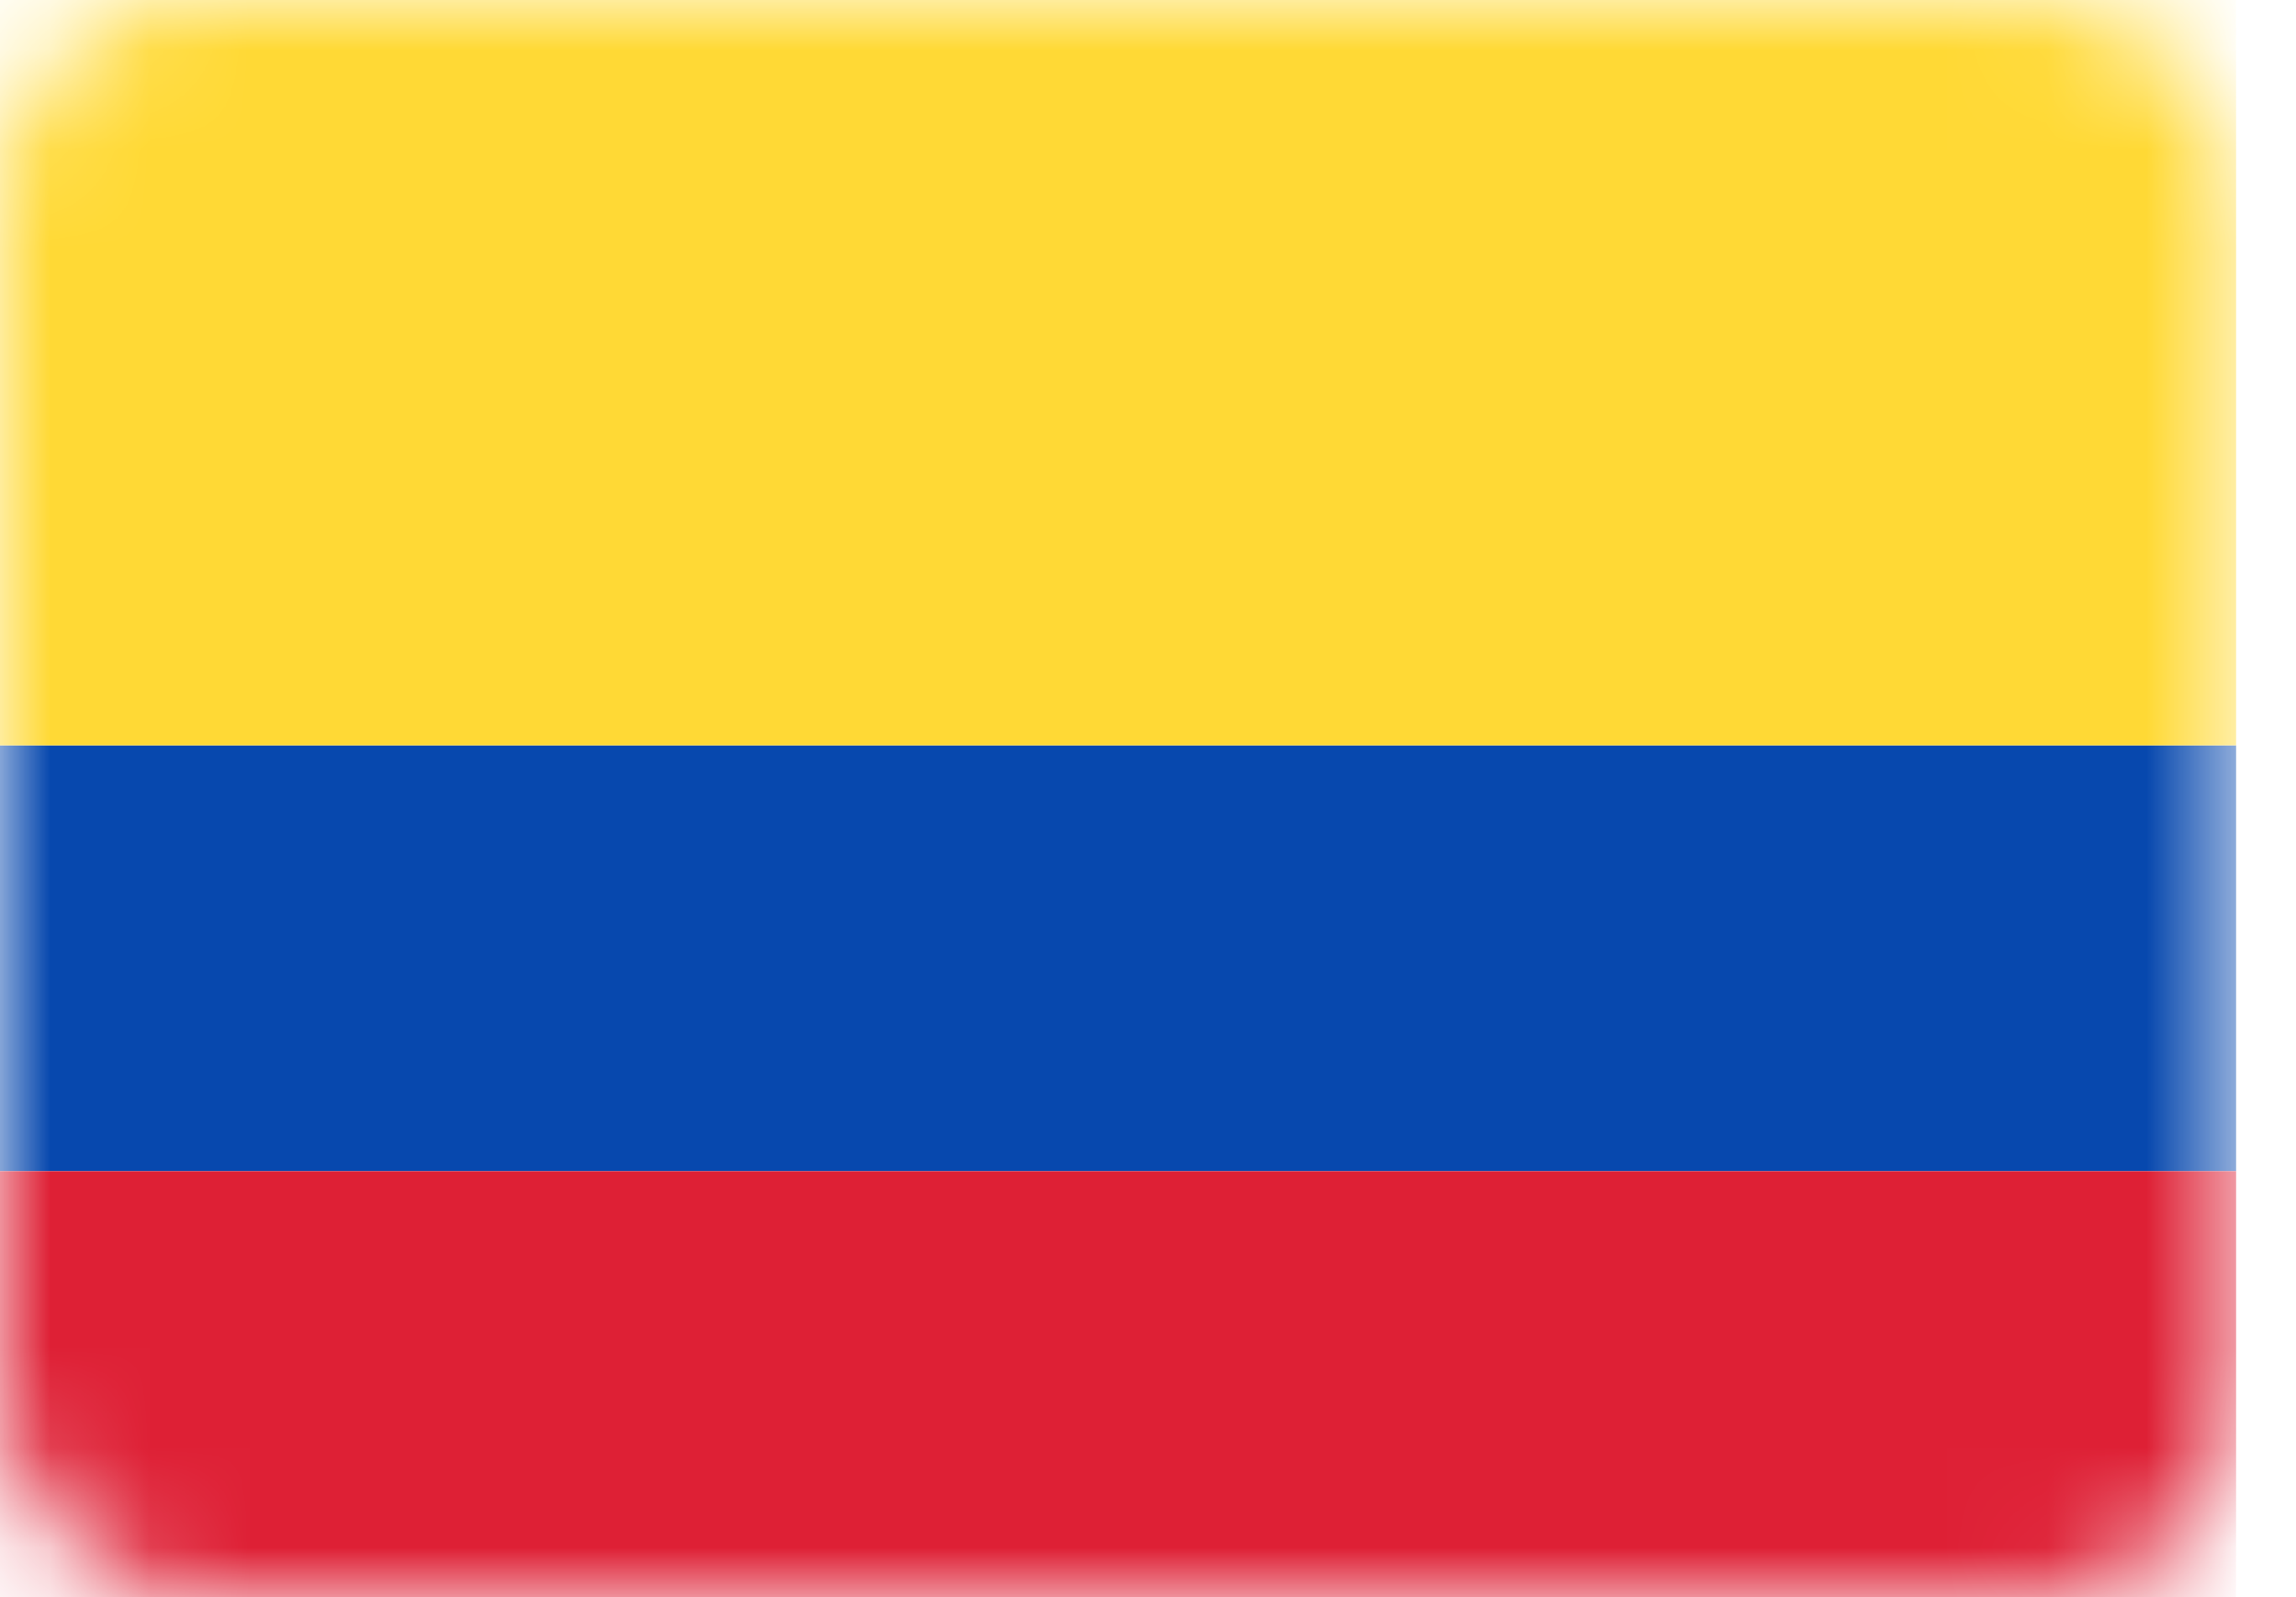 <svg width="23" height="16" viewBox="0 0 23 16" fill="none" xmlns="http://www.w3.org/2000/svg">
<g id="flags / CO">
<rect id="Mask" width="22.4" height="16" rx="2" fill="white"/>
<mask id="mask0_2656_1657" style="mask-type:luminance" maskUnits="userSpaceOnUse" x="0" y="0" width="23" height="16">
<rect id="Mask_2" width="22.4" height="16" rx="2" fill="white"/>
</mask>
<g mask="url(#mask0_2656_1657)">
<g id="Rectangle 2" filter="url(#filter0_d_2656_1657)">
<path fill-rule="evenodd" clip-rule="evenodd" d="M0 11.733H22.4V7.467H0V11.733Z" fill="#0748AE"/>
</g>
<g id="Rectangle 2_2" filter="url(#filter1_d_2656_1657)">
<path fill-rule="evenodd" clip-rule="evenodd" d="M0 16H22.4V11.733H0V16Z" fill="#DE2035"/>
</g>
<path id="Rectangle 2_3" fill-rule="evenodd" clip-rule="evenodd" d="M0 7.467H22.4V0H0V7.467Z" fill="#FFD935"/>
</g>
</g>
<defs>
<filter id="filter0_d_2656_1657" x="0" y="7.467" width="22.398" height="4.267" filterUnits="userSpaceOnUse" color-interpolation-filters="sRGB">
<feFlood flood-opacity="0" result="BackgroundImageFix"/>
<feColorMatrix in="SourceAlpha" type="matrix" values="0 0 0 0 0 0 0 0 0 0 0 0 0 0 0 0 0 0 127 0" result="hardAlpha"/>
<feOffset/>
<feColorMatrix type="matrix" values="0 0 0 0 0 0 0 0 0 0 0 0 0 0 0 0 0 0 0.06 0"/>
<feBlend mode="normal" in2="BackgroundImageFix" result="effect1_dropShadow_2656_1657"/>
<feBlend mode="normal" in="SourceGraphic" in2="effect1_dropShadow_2656_1657" result="shape"/>
</filter>
<filter id="filter1_d_2656_1657" x="0" y="11.733" width="22.398" height="4.267" filterUnits="userSpaceOnUse" color-interpolation-filters="sRGB">
<feFlood flood-opacity="0" result="BackgroundImageFix"/>
<feColorMatrix in="SourceAlpha" type="matrix" values="0 0 0 0 0 0 0 0 0 0 0 0 0 0 0 0 0 0 127 0" result="hardAlpha"/>
<feOffset/>
<feColorMatrix type="matrix" values="0 0 0 0 0 0 0 0 0 0 0 0 0 0 0 0 0 0 0.06 0"/>
<feBlend mode="normal" in2="BackgroundImageFix" result="effect1_dropShadow_2656_1657"/>
<feBlend mode="normal" in="SourceGraphic" in2="effect1_dropShadow_2656_1657" result="shape"/>
</filter>
</defs>
</svg>
